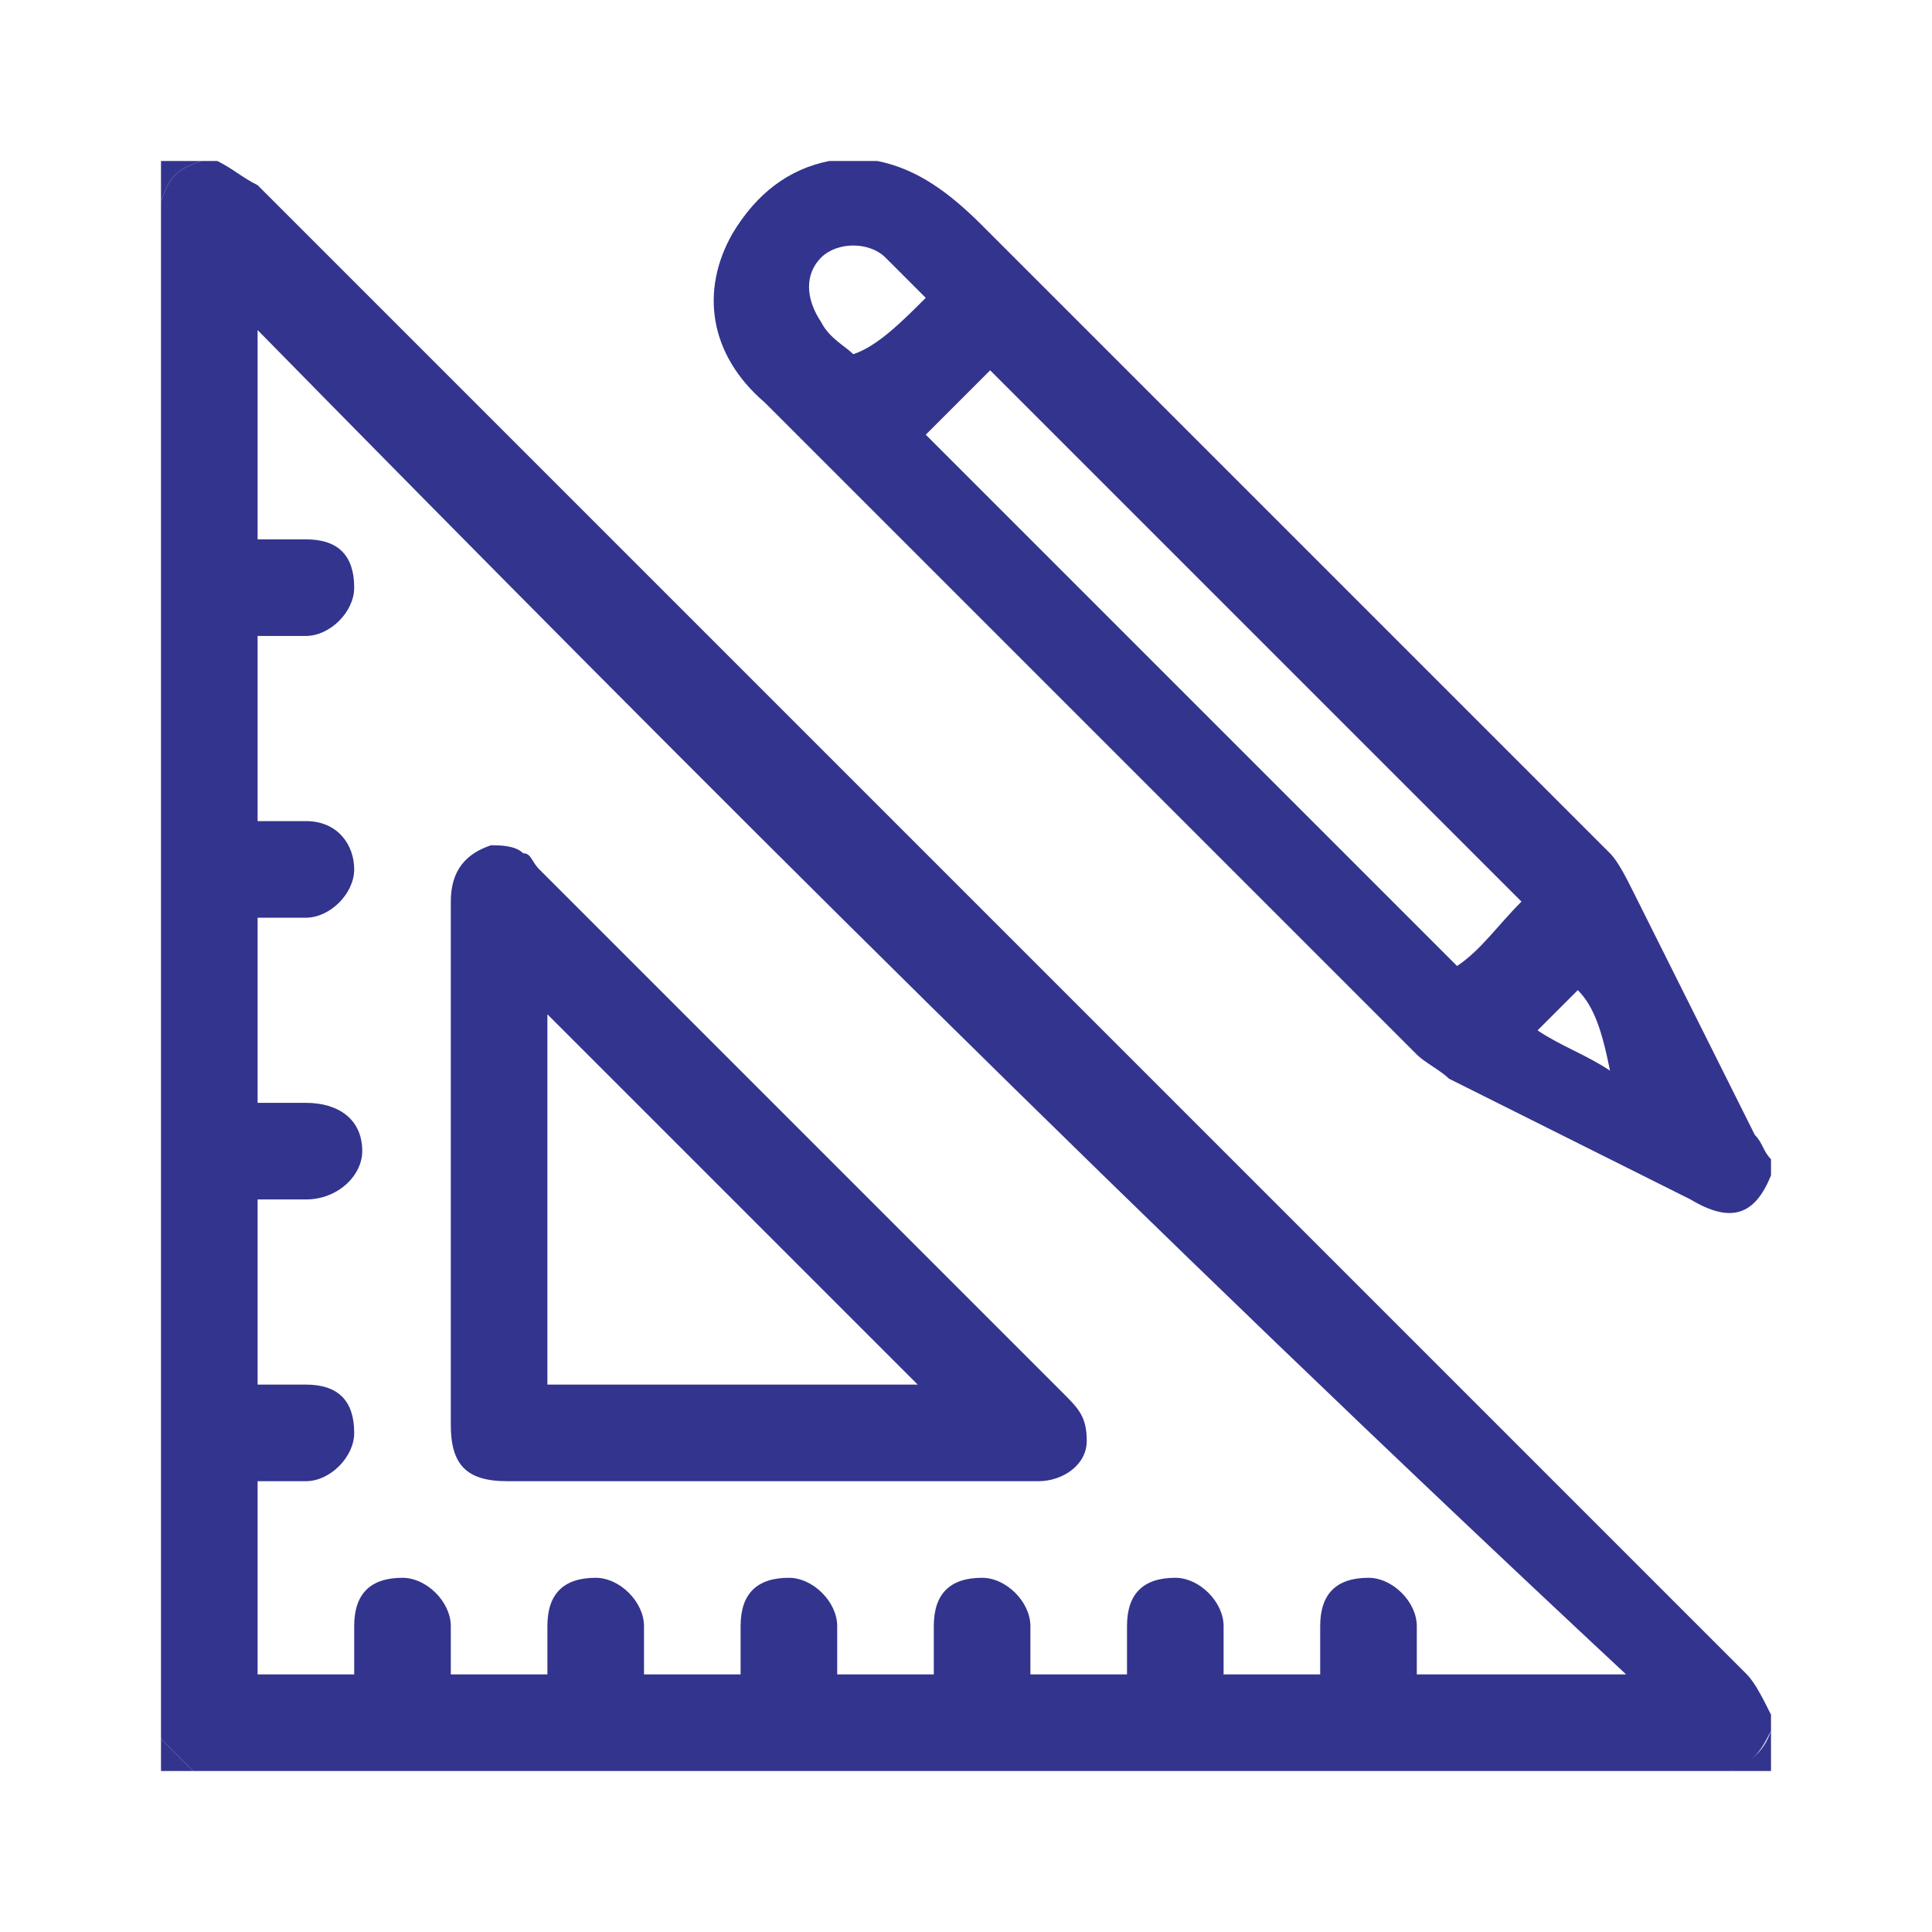 <?xml version="1.0" encoding="utf-8"?>
<!-- Generator: Adobe Illustrator 25.4.8, SVG Export Plug-In . SVG Version: 6.00 Build 0)  -->
<svg version="1.1" id="Layer_1" xmlns="http://www.w3.org/2000/svg" xmlns:xlink="http://www.w3.org/1999/xlink" x="0px" y="0px"
	 viewBox="0 0 24 24" style="enable-background:new 0 0 24 24;" xml:space="preserve">
<style type="text/css">
	.st0{fill:#33348E;}
</style>
<g id="MXfhfr.tif_2_">
	<g>
		<path class="st0" d="M2,21.6C2,15.2,2,8.8,2,2.5C2.1,2.2,2.2,2.1,2.5,2c0.1,0,0.2,0,0.2,0C2.9,2.1,3,2.2,3.2,2.3
			c6.2,6.2,12.3,12.3,18.5,18.5c0.1,0.1,0.2,0.3,0.3,0.5c0,0.1,0,0.2,0,0.2c-0.1,0.2-0.2,0.4-0.5,0.5c-6.4,0-12.7,0-19.1,0
			C2.3,21.9,2.1,21.7,2,21.6z M3.2,7.9c0,0.8,0,1.6,0,2.3c0.2,0,0.4,0,0.6,0c0.4,0,0.6,0.3,0.6,0.6s-0.3,0.6-0.6,0.6
			c-0.2,0-0.4,0-0.6,0c0,0.8,0,1.6,0,2.3c0.2,0,0.4,0,0.6,0c0.4,0,0.7,0.2,0.7,0.6c0,0.3-0.3,0.6-0.7,0.6c-0.2,0-0.4,0-0.6,0
			c0,0.8,0,1.6,0,2.3c0.2,0,0.4,0,0.6,0c0.4,0,0.6,0.2,0.6,0.6c0,0.3-0.3,0.6-0.6,0.6c-0.2,0-0.4,0-0.6,0c0,0.8,0,1.6,0,2.4
			c0.4,0,0.8,0,1.2,0c0-0.2,0-0.4,0-0.6c0-0.4,0.2-0.6,0.6-0.6c0.3,0,0.6,0.3,0.6,0.6c0,0.2,0,0.4,0,0.6c0.4,0,0.8,0,1.2,0
			c0-0.2,0-0.4,0-0.6c0-0.4,0.2-0.6,0.6-0.6c0.3,0,0.6,0.3,0.6,0.6c0,0.2,0,0.4,0,0.6c0.4,0,0.8,0,1.2,0c0-0.2,0-0.4,0-0.6
			c0-0.4,0.2-0.6,0.6-0.6c0.3,0,0.6,0.3,0.6,0.6c0,0.2,0,0.4,0,0.6c0.4,0,0.8,0,1.2,0c0-0.2,0-0.4,0-0.6c0-0.4,0.2-0.6,0.6-0.6
			c0.3,0,0.6,0.3,0.6,0.6c0,0.2,0,0.4,0,0.6c0.4,0,0.8,0,1.2,0c0-0.2,0-0.4,0-0.6c0-0.4,0.2-0.6,0.6-0.6c0.3,0,0.6,0.3,0.6,0.6
			c0,0.2,0,0.4,0,0.6c0.4,0,0.8,0,1.2,0c0-0.2,0-0.4,0-0.6c0-0.4,0.2-0.6,0.6-0.6c0.3,0,0.6,0.3,0.6,0.6c0,0.2,0,0.4,0,0.6
			c0.9,0,1.8,0,2.6,0C14.3,15.3,8.7,9.7,3.2,4.1c0,0.8,0,1.7,0,2.6c0.2,0,0.4,0,0.6,0c0.4,0,0.6,0.2,0.6,0.6c0,0.3-0.3,0.6-0.6,0.6
			C3.6,7.9,3.4,7.9,3.2,7.9z"/>
		<path class="st0" d="M10.9,2c0.5,0.1,0.9,0.4,1.3,0.8c2.6,2.6,5.2,5.2,7.8,7.8c0.1,0.1,0.2,0.3,0.3,0.5c0.5,1,1,2,1.5,3
			c0.1,0.1,0.1,0.2,0.2,0.3c0,0.1,0,0.2,0,0.2c-0.2,0.5-0.5,0.6-1,0.3c-1-0.5-2-1-3-1.5c-0.1-0.1-0.3-0.2-0.4-0.3
			c-2.7-2.7-5.4-5.4-8.1-8.1C8.8,4.4,8.7,3.6,9.1,2.9C9.4,2.4,9.8,2.1,10.3,2h0.1C10.6,2,10.7,2,10.9,2z M18.9,11.2
			c-2.2-2.2-4.4-4.4-6.6-6.6c-0.3,0.3-0.5,0.5-0.8,0.8c2.2,2.2,4.4,4.4,6.6,6.6C18.4,11.8,18.6,11.5,18.9,11.2z M11.5,3.7
			c-0.1-0.1-0.2-0.2-0.4-0.4L11,3.2c-0.2-0.2-0.6-0.2-0.8,0S10,3.7,10.2,4c0.1,0.2,0.3,0.3,0.4,0.4C10.9,4.3,11.2,4,11.5,3.7z
			 M19.6,12.3c-0.2,0.2-0.3,0.3-0.5,0.5c0.3,0.2,0.6,0.3,0.9,0.5l0,0C19.9,12.8,19.8,12.5,19.6,12.3z"/>
		<path class="st0" d="M2.5,2C2.2,2.1,2.1,2.2,2,2.5C2,2.3,2,2.2,2,2C2.2,2,2.3,2,2.5,2z"/>
		<path class="st0" d="M21.5,22c0.2-0.1,0.4-0.2,0.5-0.5c0,0.2,0,0.3,0,0.5C21.8,22,21.7,22,21.5,22z"/>
		<path class="st0" d="M2,21.6c0.1,0.1,0.3,0.3,0.4,0.4c-0.1,0-0.3,0-0.4,0C2,21.9,2,21.7,2,21.6z"/>
		<path class="st0" d="M9.5,18.4c-1.1,0-2.2,0-3.2,0c-0.5,0-0.7-0.2-0.7-0.7c0-2.2,0-4.3,0-6.5c0-0.4,0.2-0.6,0.5-0.7
			c0.1,0,0.3,0,0.4,0.1c0.1,0,0.1,0.1,0.2,0.2c2.2,2.2,4.4,4.4,6.5,6.5c0.2,0.2,0.3,0.3,0.3,0.6c0,0.3-0.3,0.5-0.6,0.5
			c-1,0-2,0-2.9,0C9.8,18.4,9.7,18.4,9.5,18.4z M11.4,17.2c-1.5-1.5-3.1-3.1-4.6-4.6c0,1.5,0,3.1,0,4.6C8.3,17.2,9.9,17.2,11.4,17.2
			z"/>
	</g>
</g>
</svg>
